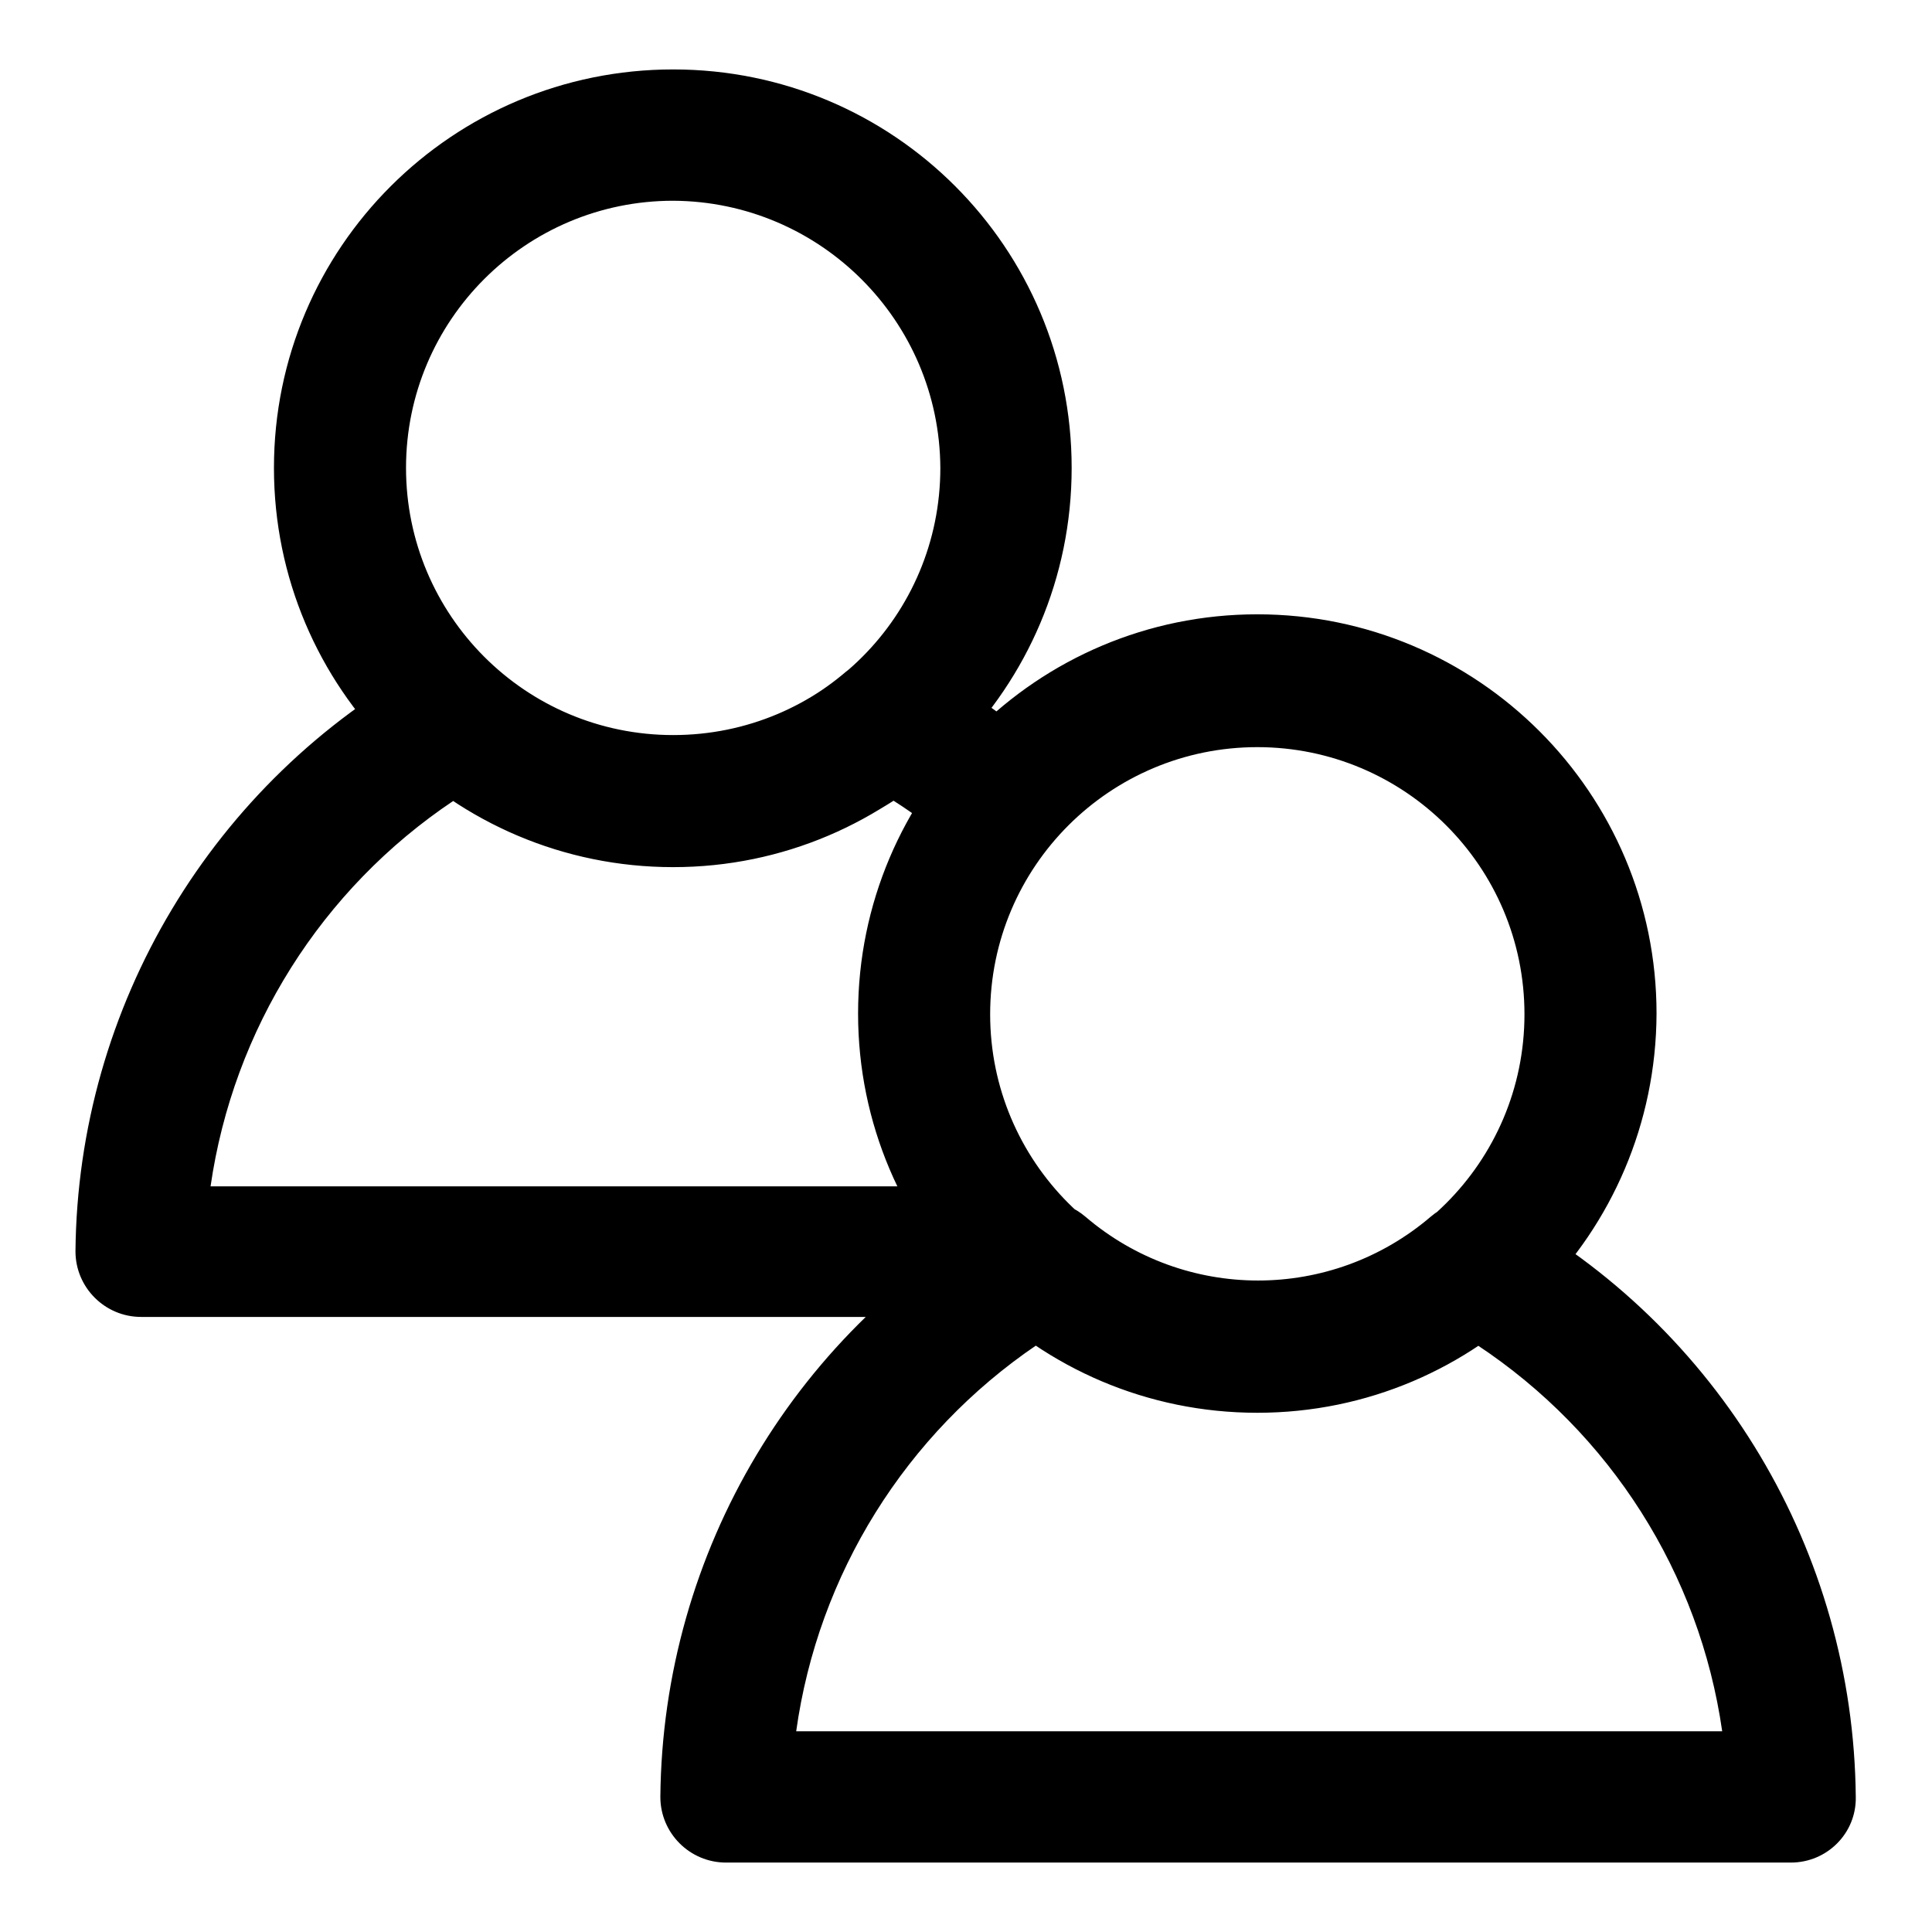 <?xml version="1.0" encoding="utf-8"?>
<!-- Svg Vector Icons : http://www.onlinewebfonts.com/icon -->
<!DOCTYPE svg PUBLIC "-//W3C//DTD SVG 1.1//EN" "http://www.w3.org/Graphics/SVG/1.1/DTD/svg11.dtd">
<svg version="1.1" xmlns="http://www.w3.org/2000/svg" xmlns:xlink="http://www.w3.org/1999/xlink" x="0px" y="0px" viewBox="0 0 256 256" enable-background="new 0 0 256 256" xml:space="preserve">
<g> <path fill="#000000" d="M89.2,114.9C60,114.9,36.3,91.2,36.3,62C36.3,32.8,60,9.2,89.2,9.2S142,32.8,142,62 C142,91.2,118.3,114.9,89.2,114.9z M89.2,26.6c-19.5,0-35.4,15.8-35.4,35.4c0,19.5,15.8,35.4,35.4,35.4s35.4-15.8,35.4-35.4l0,0 C124.5,42.5,108.7,26.7,89.2,26.6z M135.6,174.5H18.7c-4.8,0-8.7-3.9-8.7-8.7l0,0c0.3-32.5,18.2-62.3,46.6-77.9 c3.2-1.6,7-1.2,9.7,1.1c13.2,11.3,32.6,11.3,45.8,0c2.7-2.3,6.6-2.7,9.7-1.1c6.1,3.2,11.7,7.1,16.8,11.7c3.3,3.5,3.1,9.1-0.5,12.4 c-3.1,2.9-7.8,3.1-11.2,0.6c-2.6-2.4-5.5-4.6-8.5-6.5c-17.8,11.4-40.5,11.4-58.3,0c-17.5,11.7-29.2,30.3-32.2,51.1h107.5 c4.8,0,8.7,3.9,8.7,8.7S140.4,174.5,135.6,174.5L135.6,174.5z M166.6,187.2c-29.2,0-52.9-23.7-52.9-52.9 c0-29.2,23.7-52.9,52.9-52.9s52.9,23.7,52.9,52.9l0,0C219.4,163.5,195.8,187.2,166.6,187.2z M166.6,99c-19.5,0-35.4,15.8-35.4,35.4 c0,19.5,15.8,35.4,35.4,35.4c19.5,0,35.4-15.8,35.4-35.4C202,114.8,186.1,99,166.6,99z M237.3,246.8H96.2c-4.8,0-8.7-3.9-8.7-8.7 l0,0c0.3-32.5,18.1-62.3,46.6-77.9c3.2-1.7,7-1.3,9.7,1c13.2,11.3,32.6,11.3,45.8,0c2.7-2.3,6.6-2.7,9.7-1 c28.5,15.6,46.3,45.4,46.6,77.9C246,242.9,242.1,246.8,237.3,246.8L237.3,246.8z M105.8,229.4h122.4c-3-20.9-14.8-39.5-32.5-51.2 c-17.8,11.4-40.5,11.4-58.3,0c-17.4,11.8-29,30.4-31.9,51.2H105.8z"/></g>
</svg>